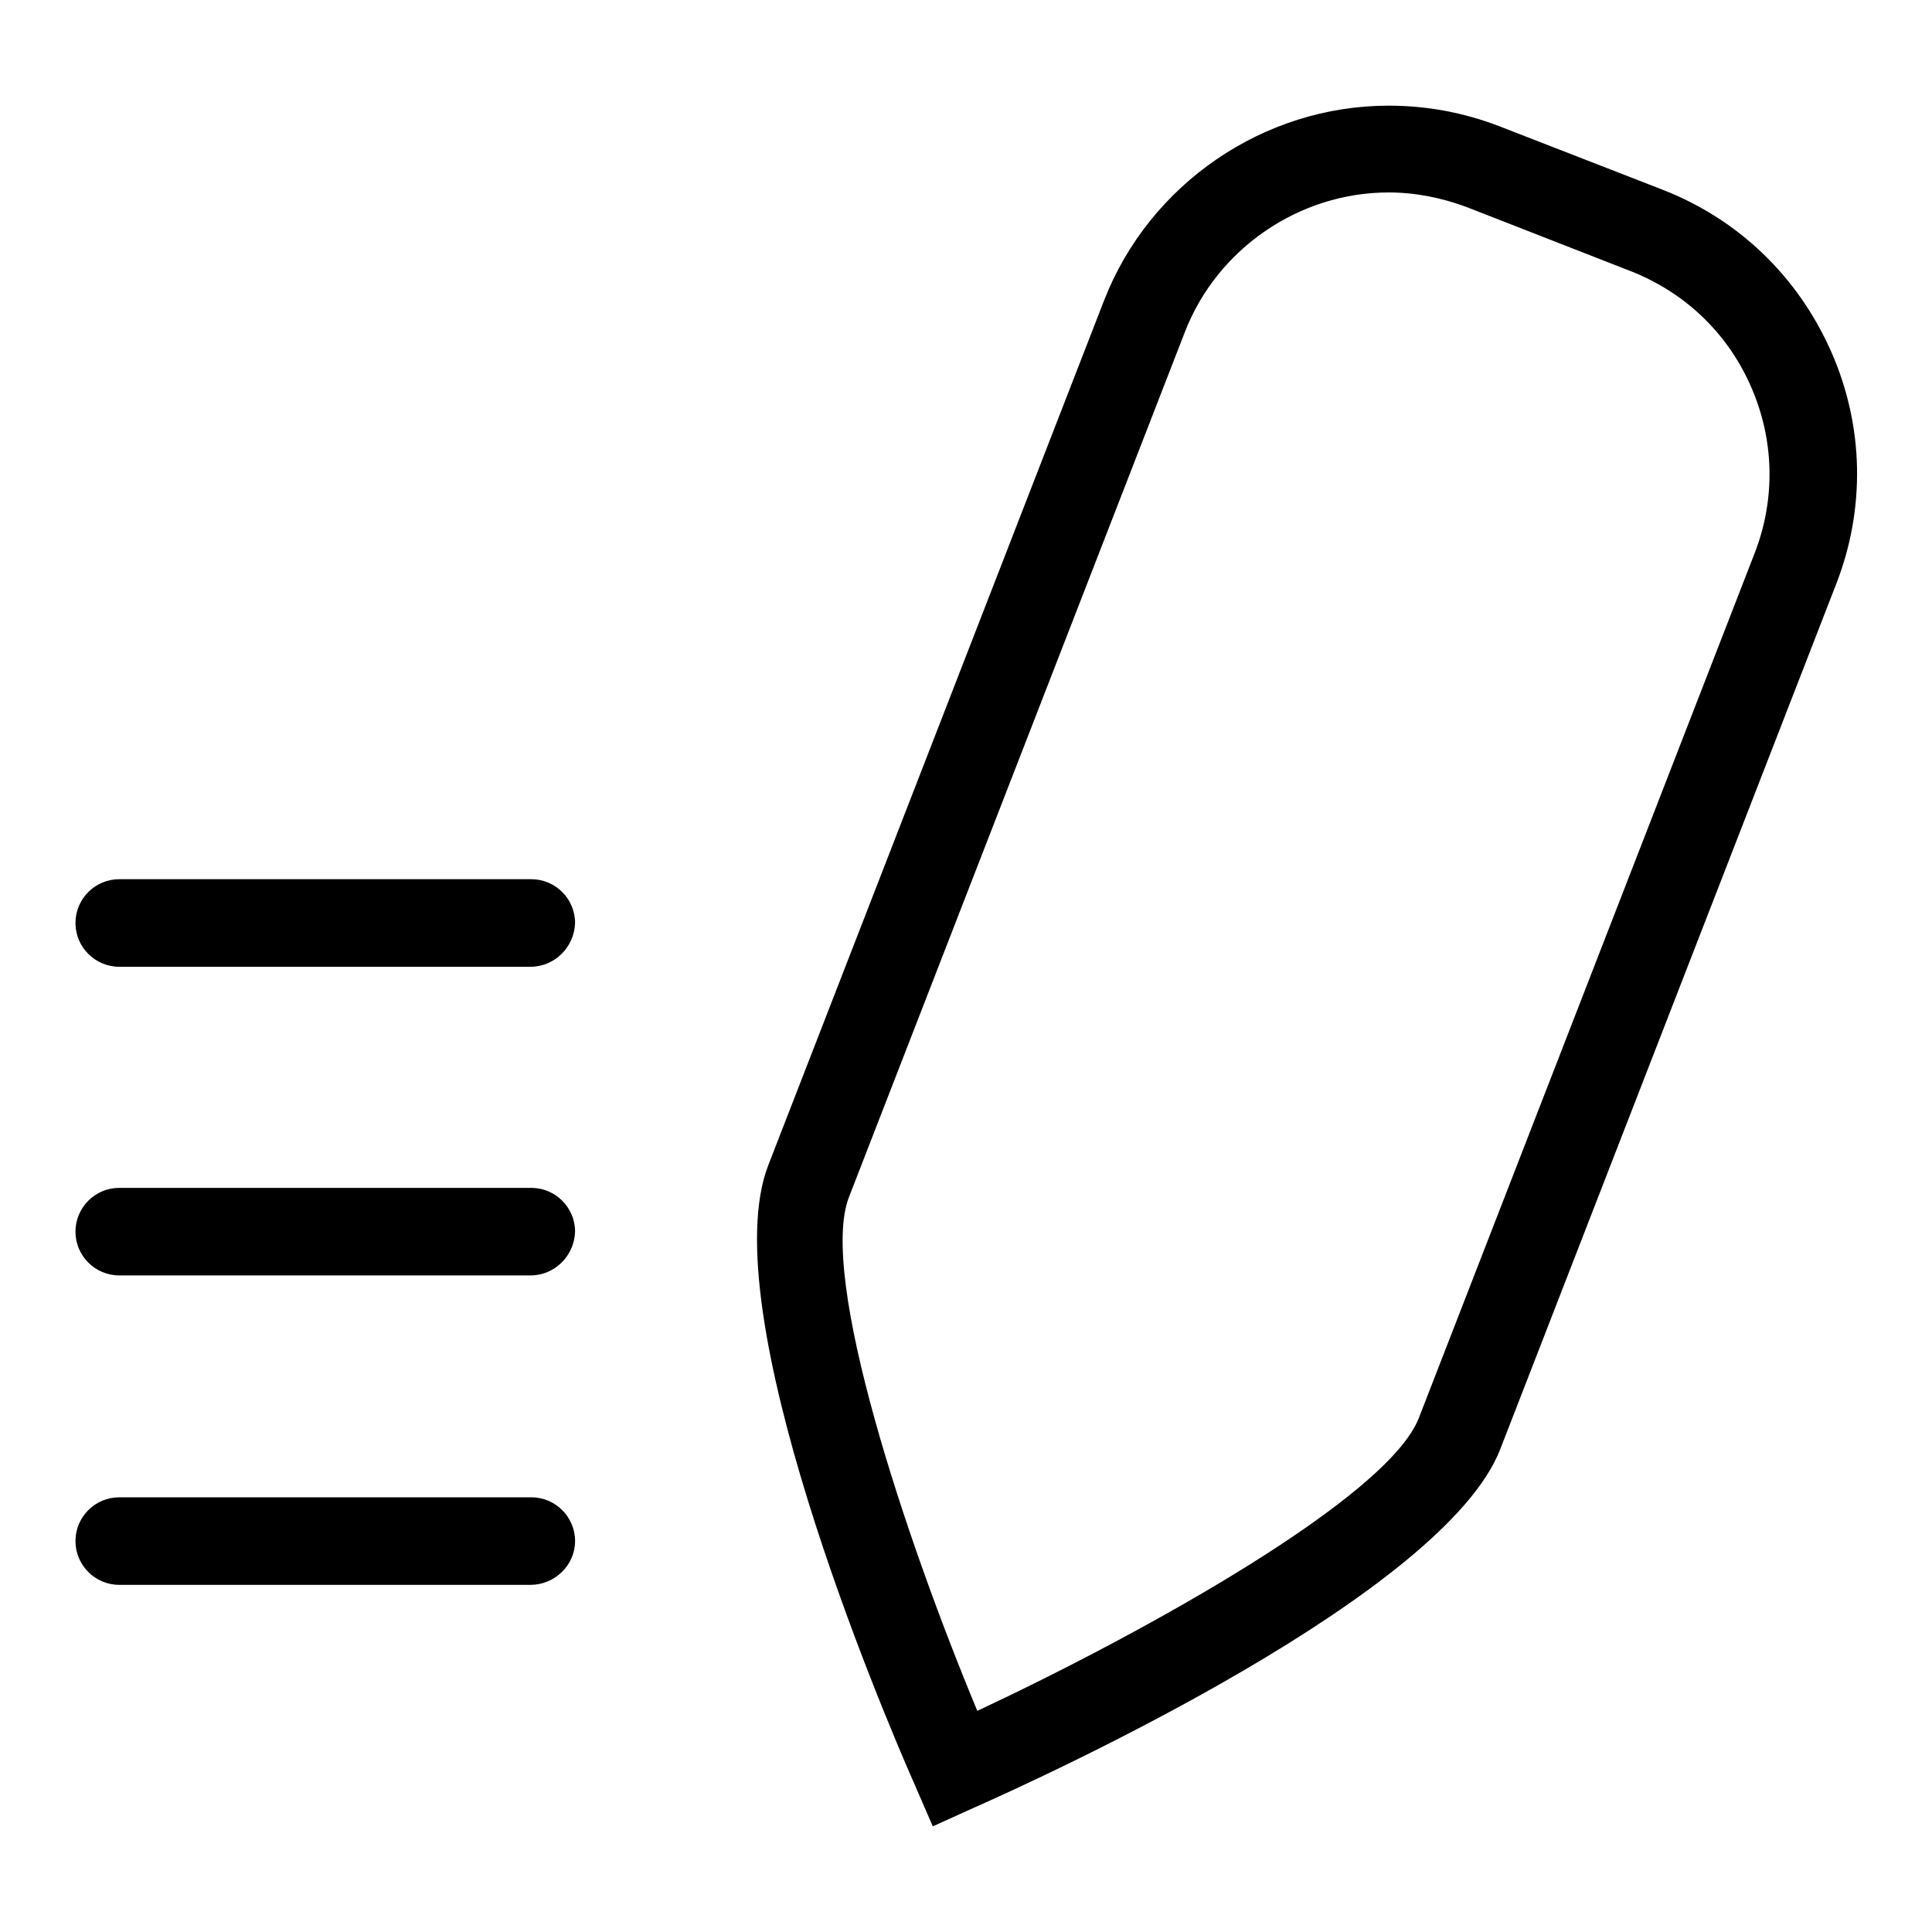 <?xml version="1.0" encoding="utf-8"?>
<!-- Svg Vector Icons : http://www.onlinewebfonts.com/icon -->
<!DOCTYPE svg PUBLIC "-//W3C//DTD SVG 1.1//EN" "http://www.w3.org/Graphics/SVG/1.1/DTD/svg11.dtd">
<svg version="1.1" xmlns="http://www.w3.org/2000/svg" xmlns:xlink="http://www.w3.org/1999/xlink" x="0px" y="0px" viewBox="0 0 256 256" enable-background="new 0 0 256 256" xml:space="preserve">
<g><g><path fill="#000000" d="M70.3,128.1H15.8c-3.2,0-5.8-2.6-5.8-5.8c0-3.2,2.6-5.8,5.8-5.8h54.6c3.2,0,5.8,2.6,5.8,5.8C76.1,125.5,73.5,128.1,70.3,128.1z"/><path fill="#000000" d="M70.3,169H15.8c-3.2,0-5.8-2.6-5.8-5.8c0-3.2,2.6-5.8,5.8-5.8h54.6c3.2,0,5.8,2.6,5.8,5.8C76.1,166.4,73.5,169,70.3,169z"/><path fill="#000000" d="M70.3,210H15.8c-3.2,0-5.8-2.6-5.8-5.8s2.6-5.8,5.8-5.8h54.6c3.2,0,5.8,2.6,5.8,5.8S73.5,210,70.3,210z"/><path fill="#000000" d="M123.6,242l-2.3-5.3c-4.6-10.4-26.9-63.2-19.5-82.3l44.5-114.6c6-15.4,21.1-25.8,37.7-25.8c5,0,9.9,0.9,14.6,2.7l21.6,8.4c10.1,3.9,18,11.5,22.4,21.4c4.4,9.9,4.6,20.9,0.7,30.9L198.8,192c-7.4,19.1-59.5,43-69.9,47.6L123.6,242z M184,25.5c-11.8,0-22.7,7.4-27,18.5l-44.5,114.6c-4.1,10.5,7.5,45.3,17,68.1c22.4-10.5,54.4-28.3,58.5-38.8l44.5-114.6c2.8-7.2,2.6-15.1-0.5-22.1c-3.1-7.1-8.8-12.5-16-15.3l-21.5-8.4C191.1,26.2,187.5,25.5,184,25.5z"/></g></g>
</svg>